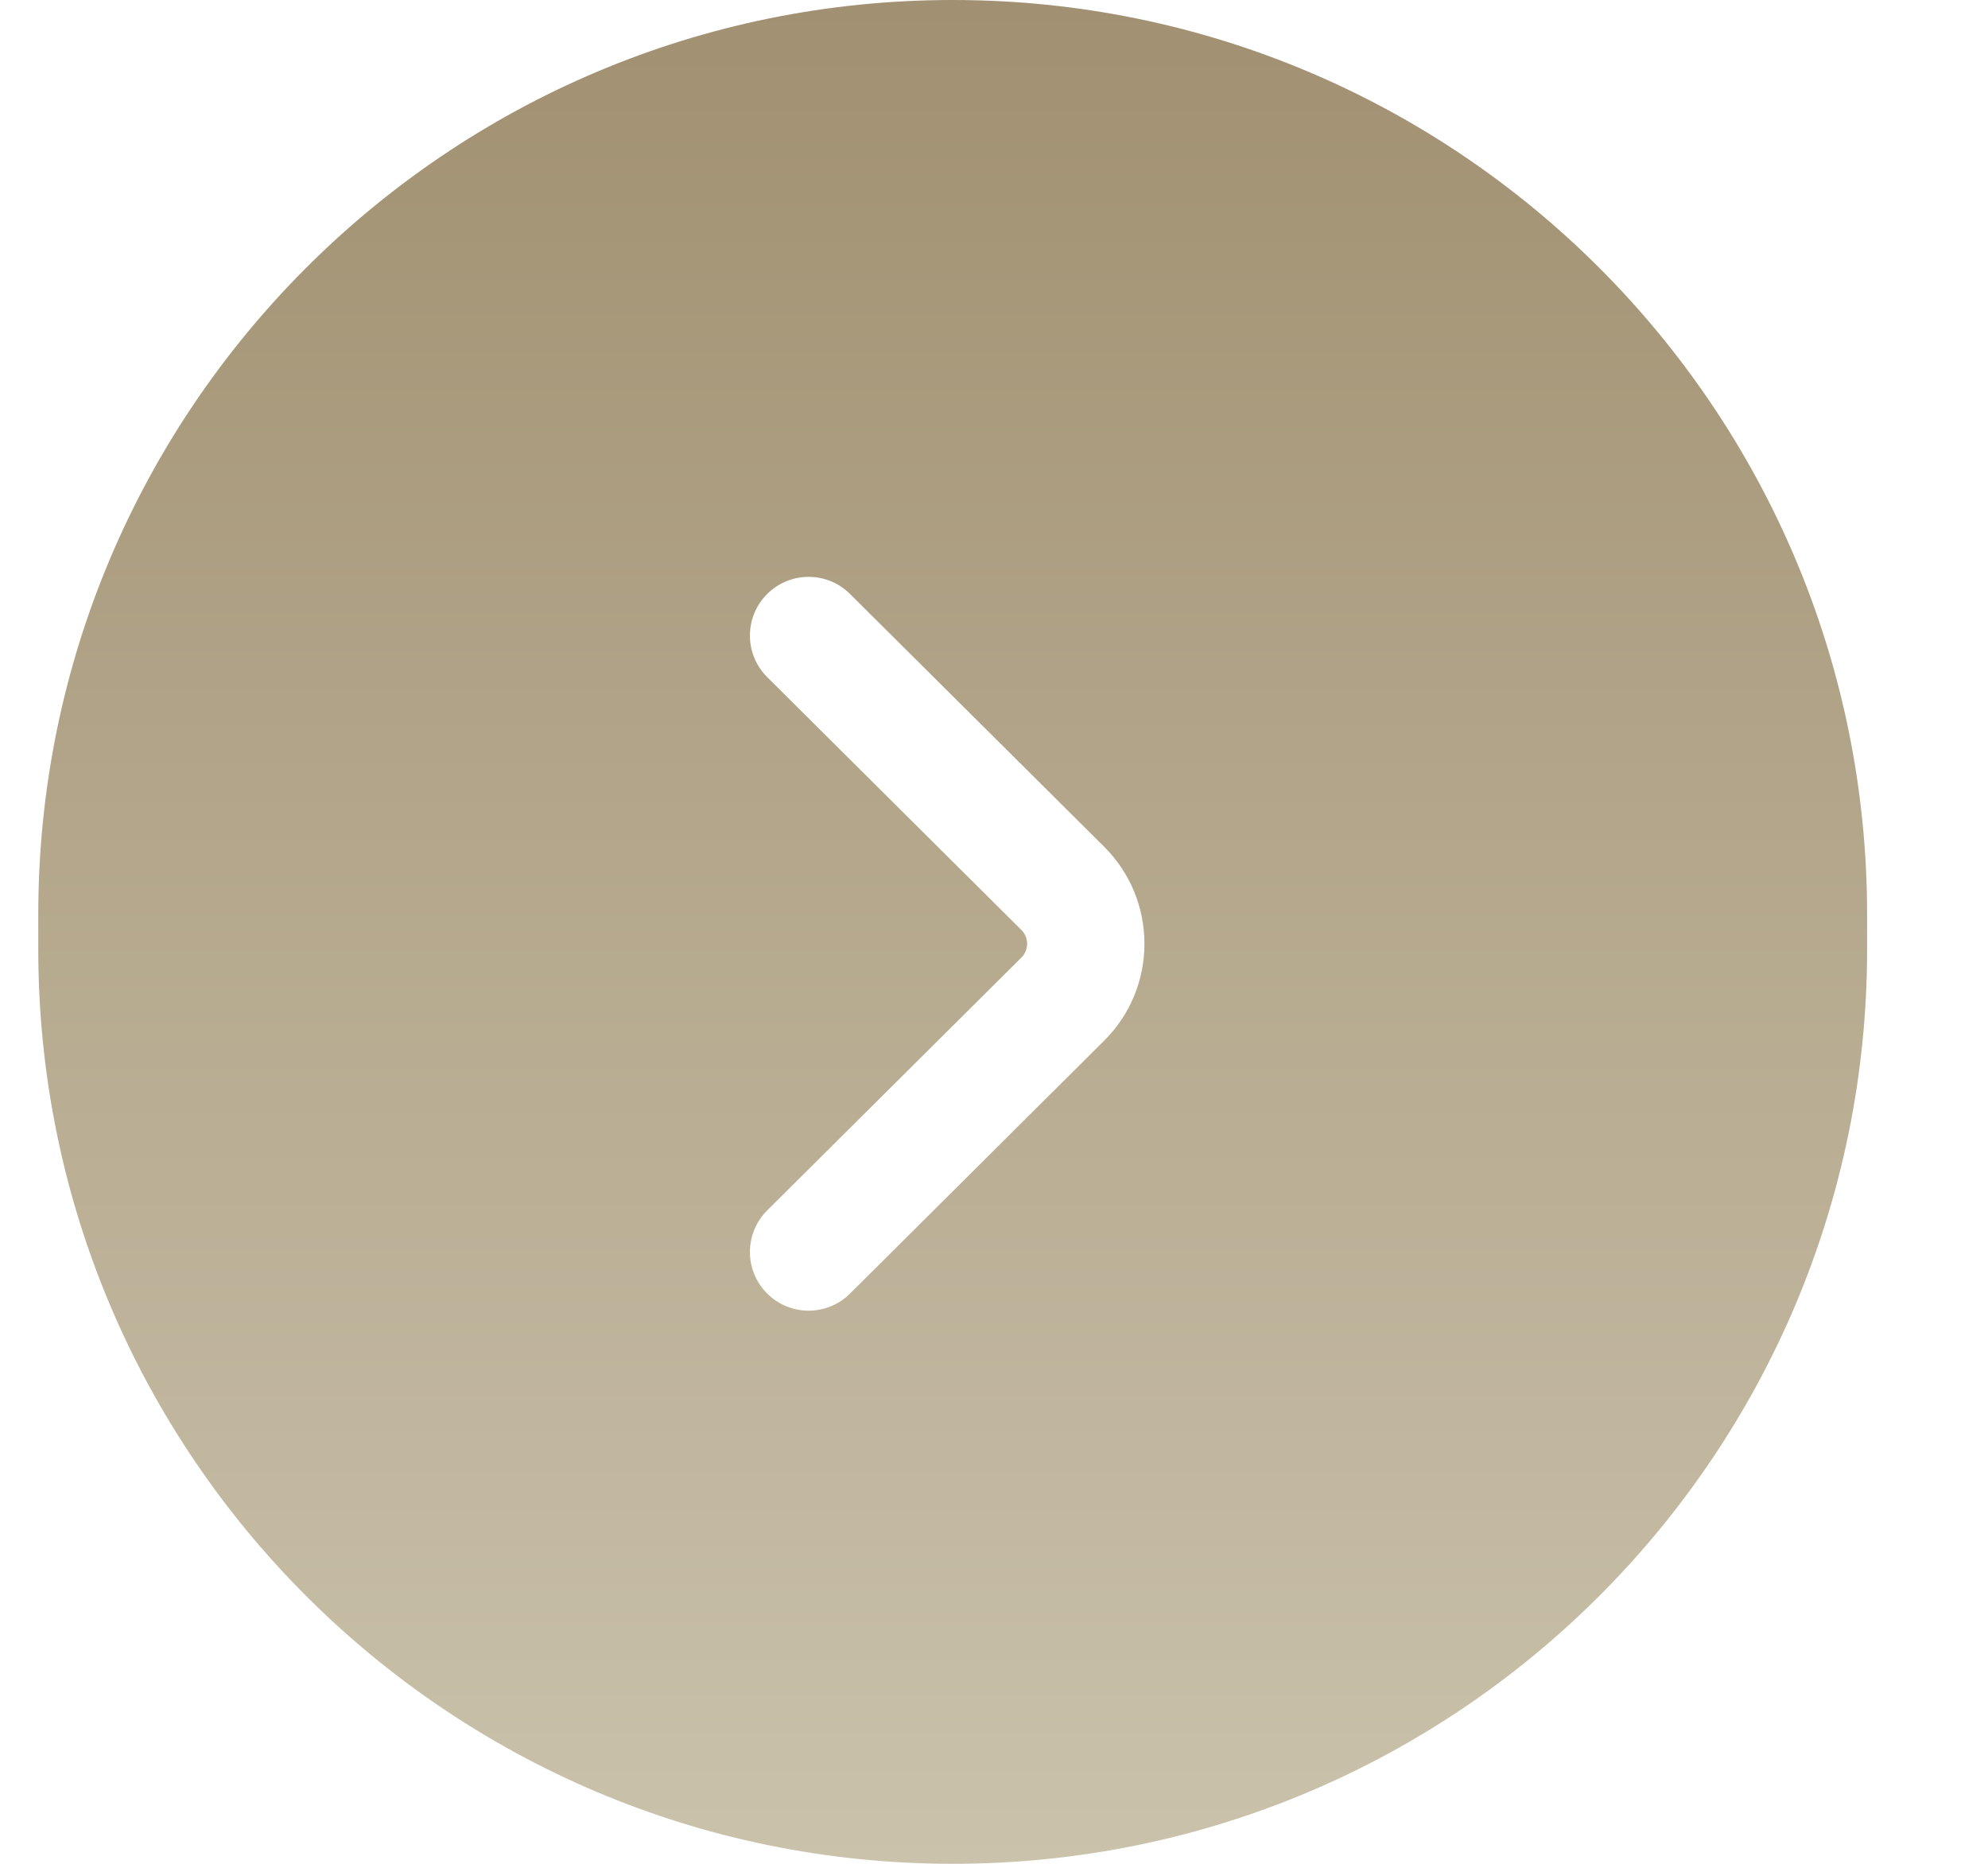 <?xml version="1.0" encoding="UTF-8"?> <svg xmlns="http://www.w3.org/2000/svg" width="16" height="15" viewBox="0 0 16 15" fill="none"><path fill-rule="evenodd" clip-rule="evenodd" d="M7.668 6.55671e-07C11.732 2.93554e-07 15.027 3.295 15.027 7.36L15.027 7.64C15.027 11.705 11.732 15 7.668 15C3.603 15 0.308 11.705 0.308 7.64L0.308 7.36C0.308 3.295 3.603 1.01779e-06 7.668 6.55671e-07ZM8.22 7.707C8.282 7.646 8.282 7.545 8.22 7.484L6.175 5.45C5.99 5.266 5.989 4.967 6.173 4.782C6.357 4.597 6.656 4.596 6.841 4.78L8.886 6.814C9.319 7.245 9.319 7.946 8.886 8.376L6.841 10.411C6.656 10.595 6.357 10.594 6.173 10.409C5.989 10.224 5.99 9.925 6.175 9.741L8.22 7.707Z" fill="url(#paint0_linear_2107_1300)"></path><defs><linearGradient id="paint0_linear_2107_1300" x1="7.668" y1="6.55671e-07" x2="7.668" y2="15" gradientUnits="userSpaceOnUse"><stop stop-color="#A19071"></stop><stop offset="1" stop-color="#CAC2AB"></stop></linearGradient></defs></svg> 